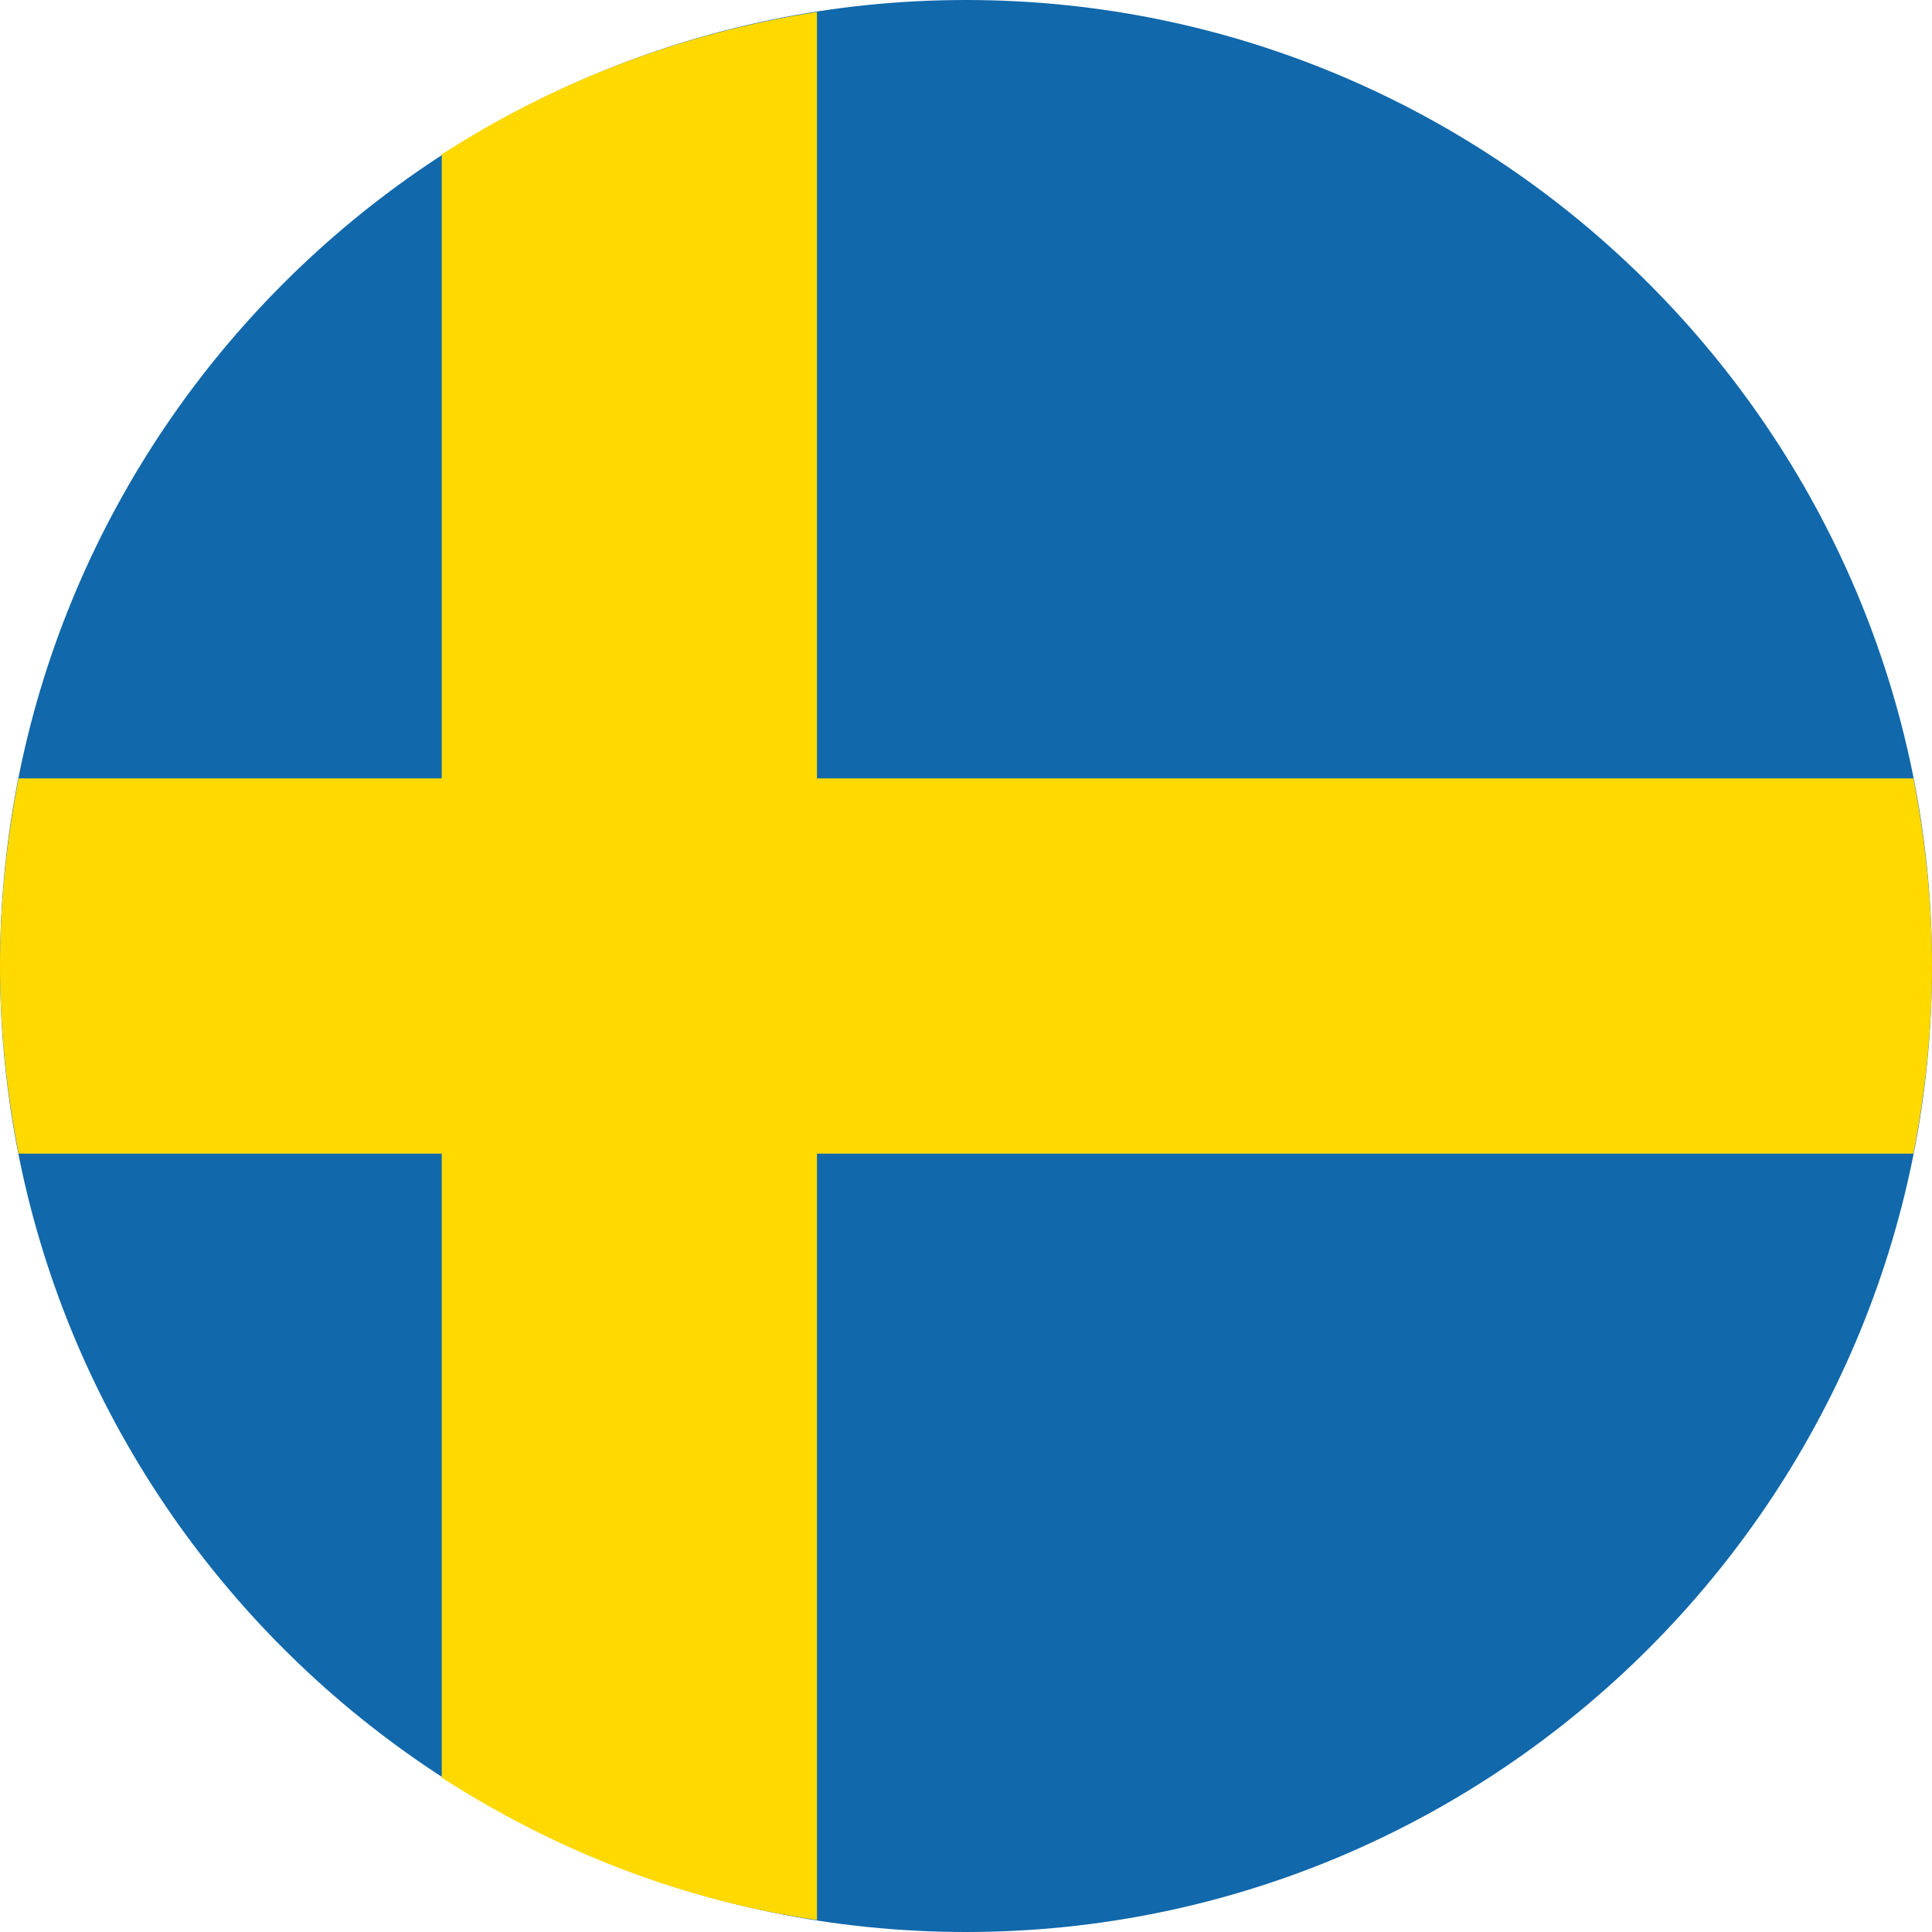 <?xml version="1.0" encoding="UTF-8"?><svg id="b" xmlns="http://www.w3.org/2000/svg" viewBox="0 0 145.2 145.2"><g id="c"><g><path d="M72.6,145.2c40,0,72.6-32.6,72.6-72.6S112.6,0,72.6,0,0,32.6,0,72.6s32.6,72.6,72.6,72.6Z" fill="#1168ab" fill-rule="evenodd"/><path d="M33.2,11.6v122c8.4,5.4,17.9,9.2,28.2,10.7V.9c-10.3,1.6-19.8,5.3-28.2,10.7Z" fill="#ffd900" fill-rule="evenodd"/><path d="M143.8,58.5H1.4c-.9,4.6-1.4,9.3-1.4,14.1s.5,9.5,1.4,14.1H143.8c.9-4.6,1.4-9.3,1.4-14.1s-.5-9.5-1.4-14.1Z" fill="#ffd900" fill-rule="evenodd"/></g></g></svg>